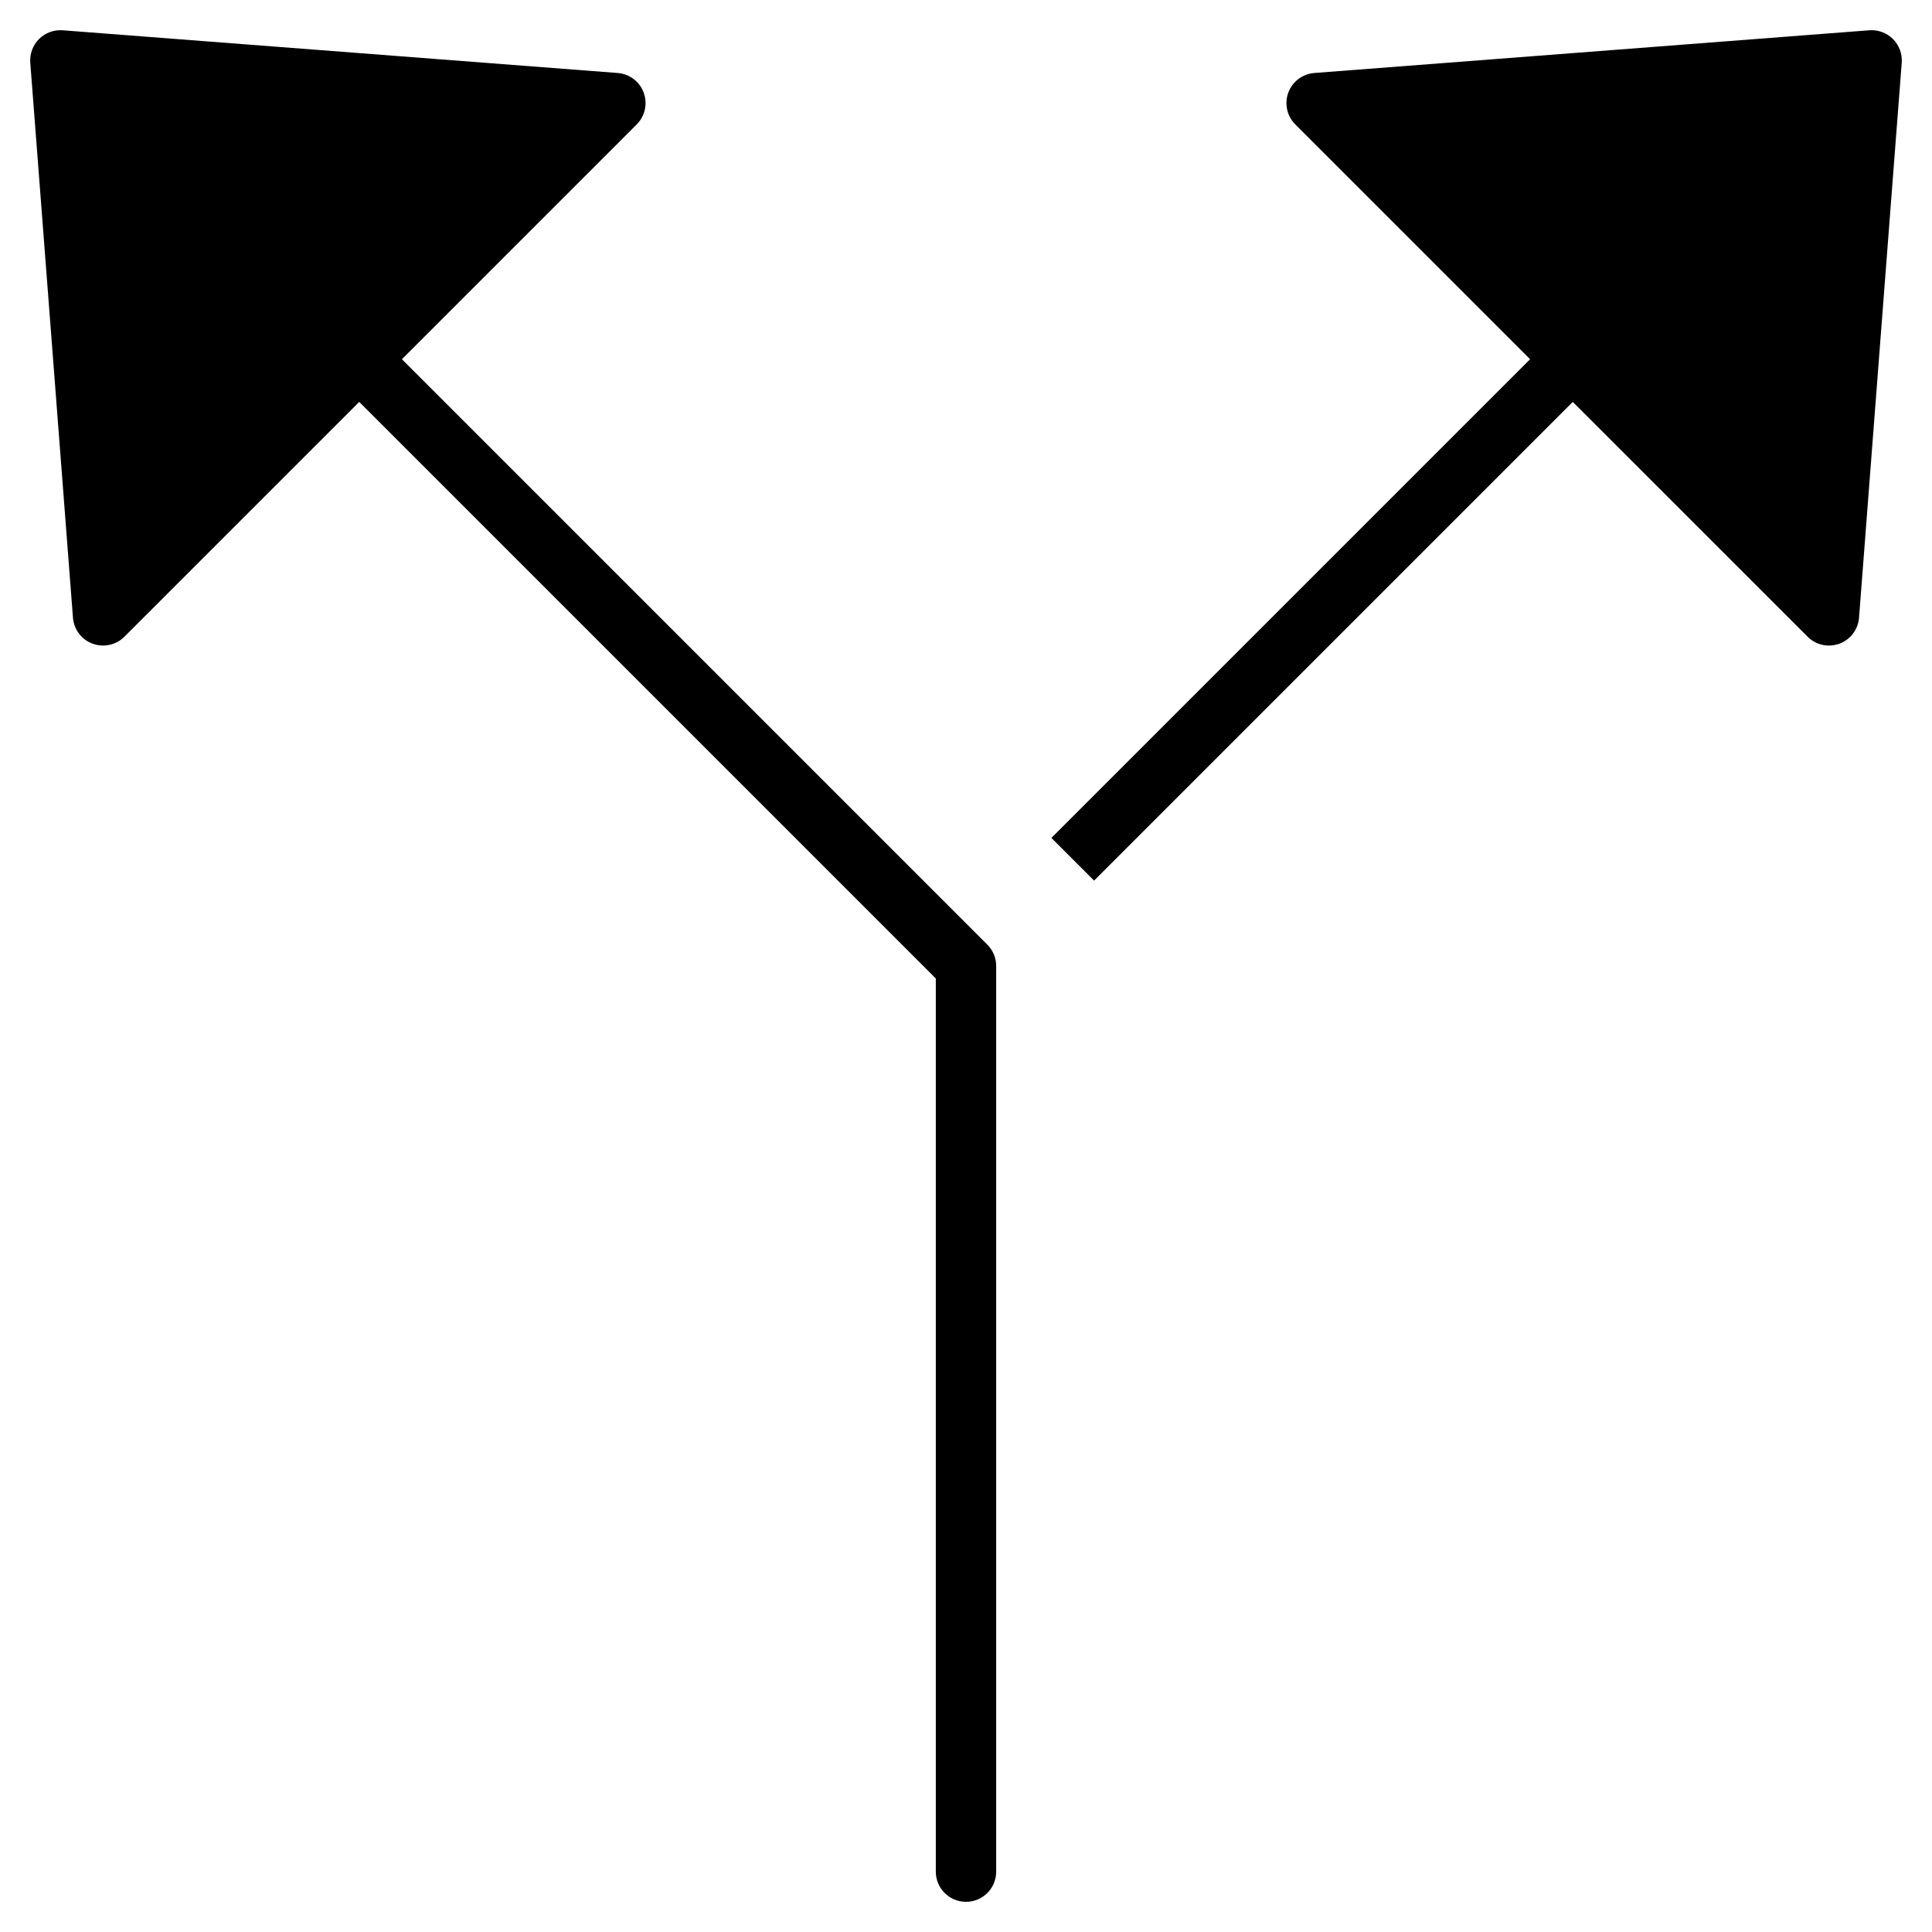 <svg xmlns="http://www.w3.org/2000/svg" viewBox="0 0 64 64" width="64" height="64"><title>split 37</title><g class="nc-icon-wrapper" fill="#000000"><path fill="#000000" d="M32.707,31.293L13.314,11.9l7.778-7.778c0.276-0.277,0.366-0.688,0.231-1.054 c-0.135-0.366-0.471-0.62-0.861-0.65L2.077,1.003C1.788,0.981,1.5,1.086,1.293,1.293c-0.206,0.206-0.312,0.492-0.29,0.785 l1.414,18.385c0.03,0.388,0.284,0.725,0.65,0.86c0.113,0.041,0.23,0.062,0.347,0.062c0.261,0,0.516-0.102,0.707-0.293l7.779-7.778 l19.1,19.1V62c0,0.553,0.447,1,1,1s1-0.447,1-1V32C33,31.734,32.895,31.48,32.707,31.293z"></path><path data-color="color-2" d="M62.707,1.293c-0.207-0.207-0.495-0.312-0.784-0.29L43.538,2.418 c-0.39,0.03-0.726,0.284-0.861,0.65c-0.135,0.366-0.045,0.777,0.231,1.054l7.778,7.778L34.829,27.757l1.414,1.414L52.1,13.314 l7.779,7.778c0.191,0.191,0.446,0.293,0.707,0.293c0.117,0,0.234-0.021,0.347-0.062c0.366-0.135,0.62-0.472,0.65-0.86l1.414-18.385 C63.019,1.785,62.913,1.499,62.707,1.293z"></path></g></svg>